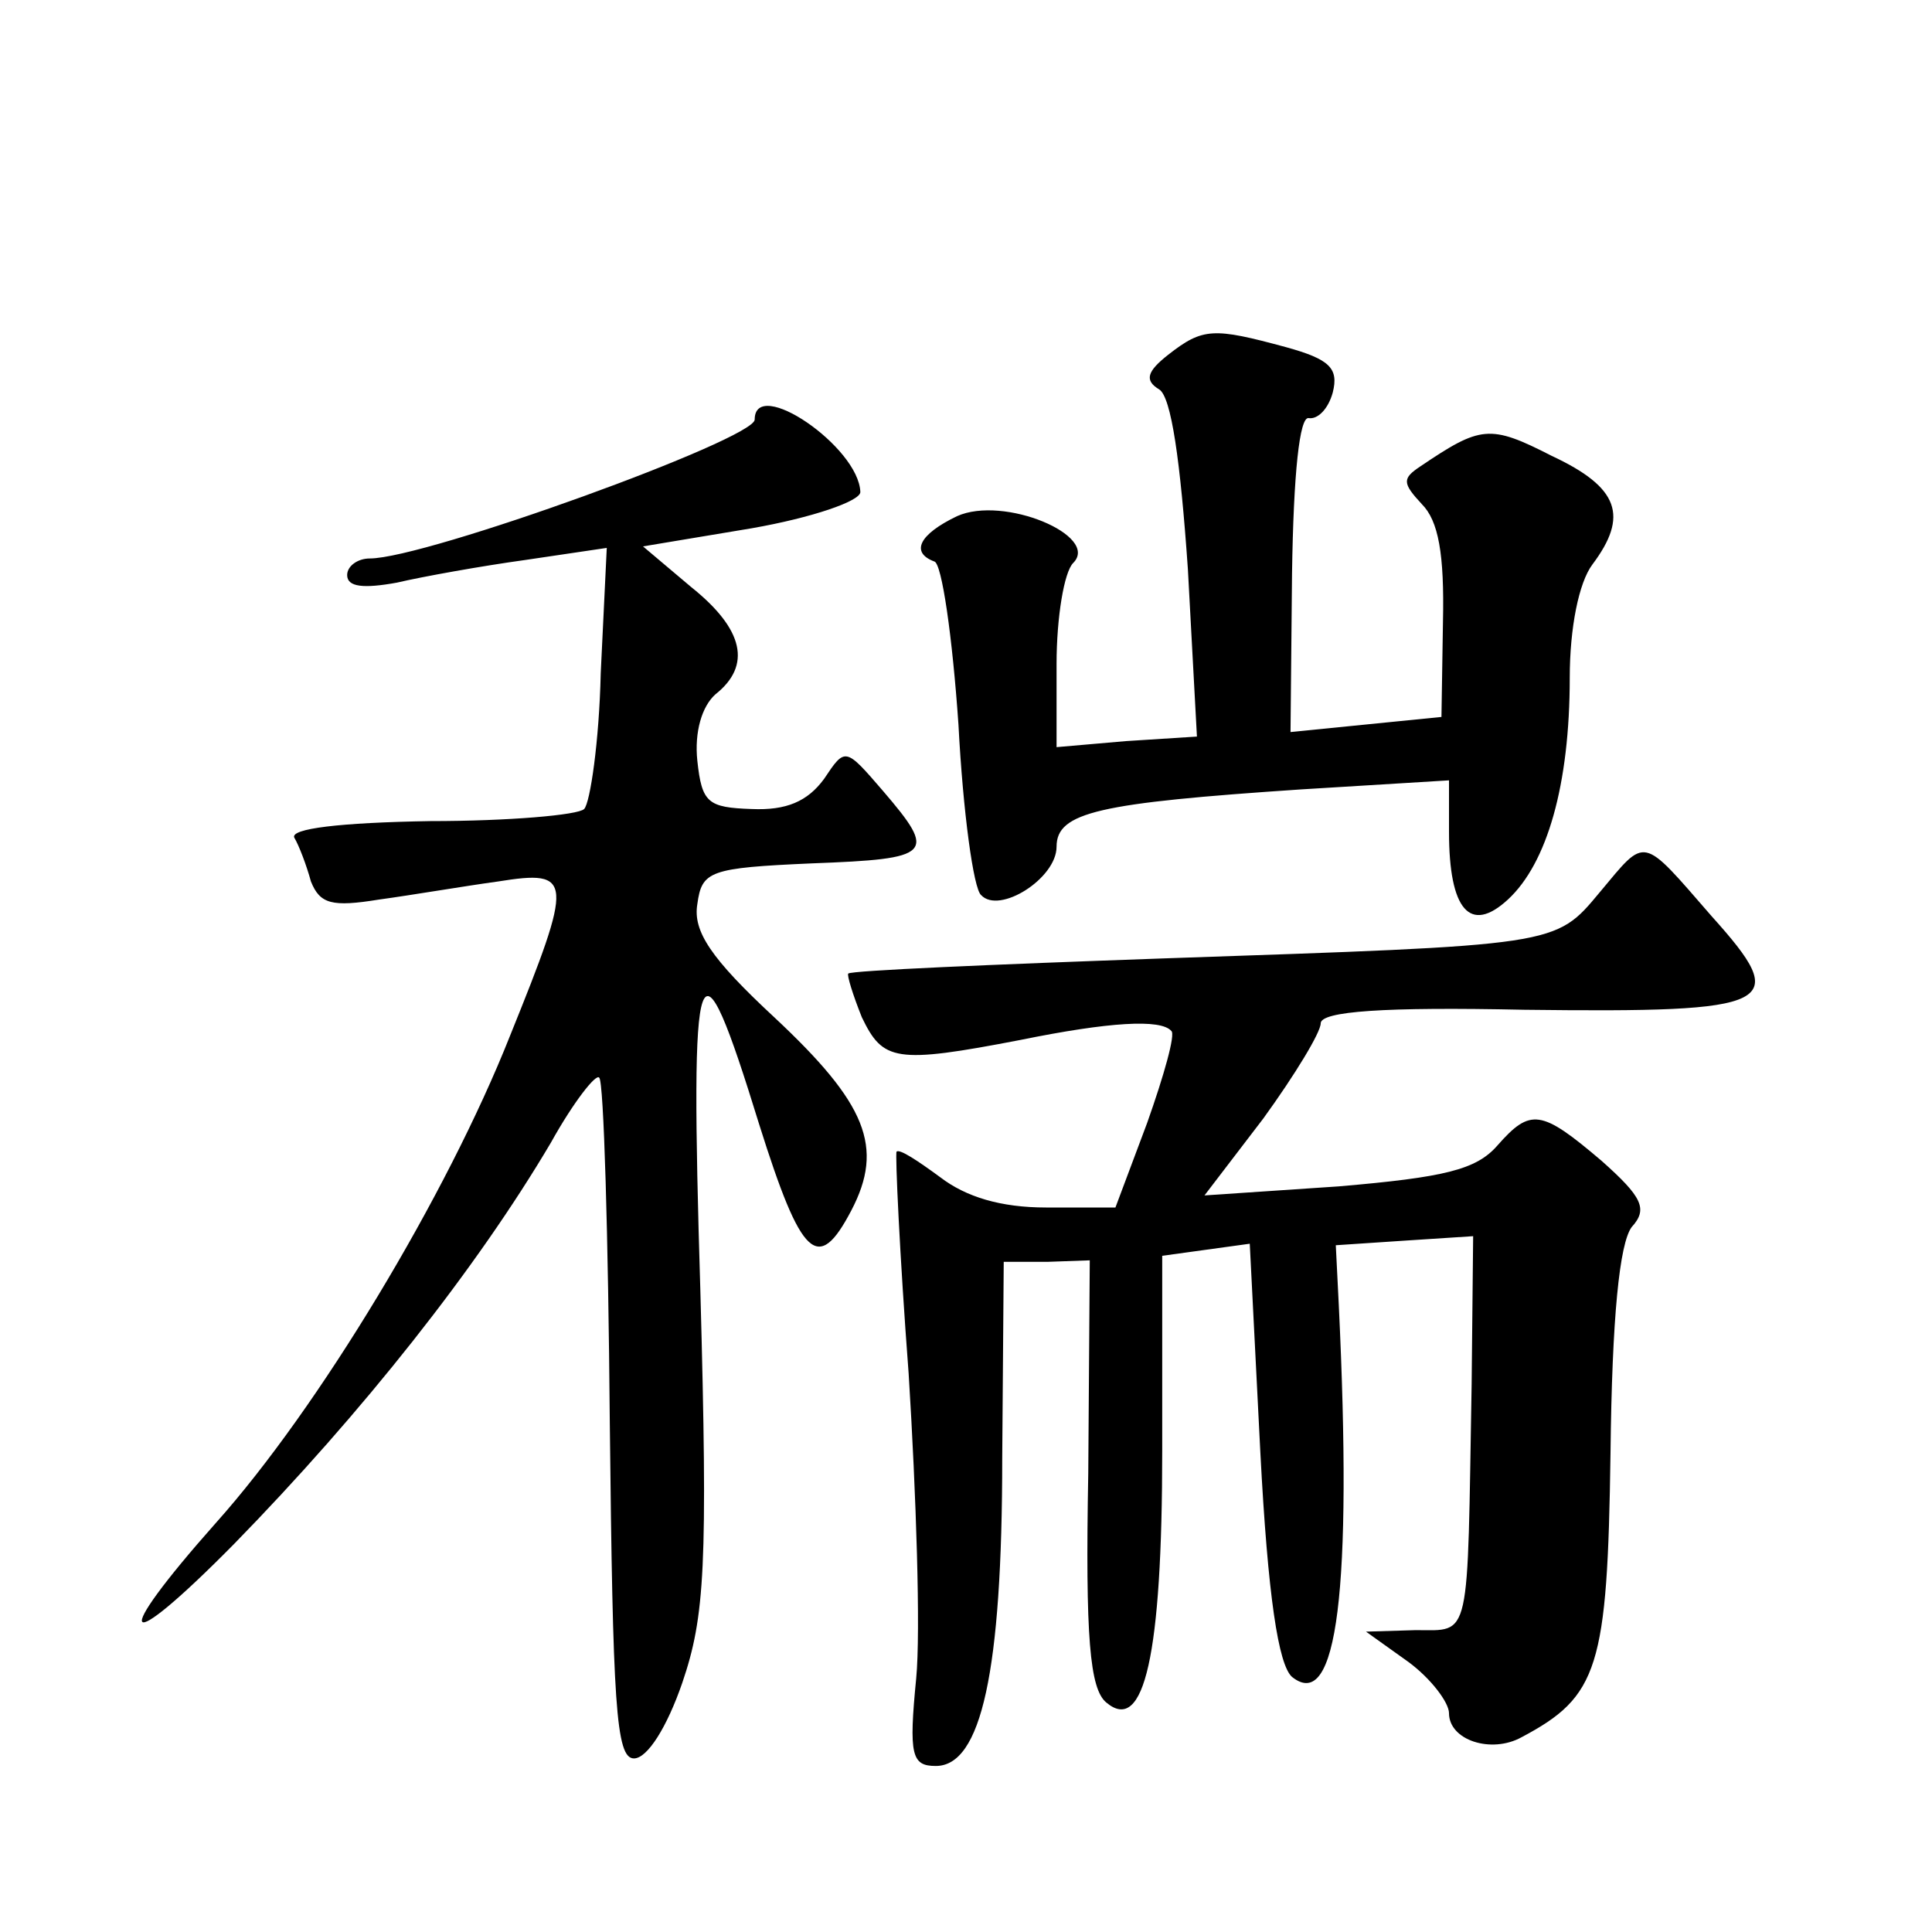 <?xml version="1.0" standalone="no"?>
<!DOCTYPE svg PUBLIC "-//W3C//DTD SVG 20010904//EN"
 "http://www.w3.org/TR/2001/REC-SVG-20010904/DTD/svg10.dtd">
<svg version="1.0" xmlns="http://www.w3.org/2000/svg"
 width="128pt" height="128pt" viewBox="0 0 128 128"
 preserveAspectRatio="xMidYMid meet">
<g transform="translate(0,128) scale(0.1,-0.1)"
fill="#0" stroke="none">
<path d="M774 1045 c-14 -11 -16 -17 -6 -23 8 -5 14 -47 19 -119 l6 -111 -47 -3
-46 -4 0 55 c0 31 5 61 11 67 18 18 -46 45 -77 31 -25 -12 -31 -24 -15 -30 5 -1
12 -50 16 -108 3 -58 10 -109 15 -113 12 -13 50 11 50 32 0 23 28 29 162 38 l98
6 0 -34 c0 -52 14 -68 39 -45 26 24 41 76 41 147 0 33 6 63 15 75 24 32 18 51 -27
72 -41 21 -47 20 -87 -7 -12 -8 -12 -11 1 -25 11 -11 15 -33 14 -78 l-1 -63 -50
-5 -50 -5 1 105 c1 67 5 104 11 103 6 -1 13 6 16 17 4 16 -2 22 -31 30 -48 13 -55
13 -78 -5z M500 1002 c0 -13 -218 -92 -255 -92 -8 0 -15 -5 -15 -11 0 -8 11 -9
33 -5 17 4 56 11 85 15 l54 8 -4 -83 c-1 -45 -7 -86 -11 -90 -4 -4 -50 -8 -102
-8 -60 -1 -93 -5 -90 -11 3 -5 8 -18 11 -29 6 -15 14 -17 45 -12 22 3 57 9 79 12
50 8 50 2 8 -102 -42 -106 -127 -247 -195 -323 -71 -80 -63 -90 12 -14 85 87 161
183 210 266 15 27 30 46 32 43 3 -2 6 -105 7 -228 2 -187 4 -223 16 -223 9 0 22
21 32 50 15 44 17 77 12 260 -7 230 -2 243 39 110 28 -89 39 -99 61 -57 22 42 10
71 -51 128 -42 39 -54 57 -51 75 3 22 8 24 76 27 80 3 83 6 47 48 -25 29 -25 29
-39 8 -11 -15 -25 -21 -48 -20 -29 1 -33 4 -36 32 -2 19 3 36 12 44 24 19 19 43
-16 71 l-32 27 72 12 c40 7 72 18 72 24 -1 30 -70 77 -70 48z M1060 689 c-30 -36
-27 -35 -290 -44 -113 -4 -206 -8 -208 -10 -1 -1 3 -14 9 -29 14 -29 22 -31 105
-15 59 12 93 14 100 6 3 -2 -5 -30 -16 -61 l-21 -56 -46 0 c-30 0 -53 7 -70 20
-15 11 -27 19 -29 17 -1 -1 2 -68 8 -147 5 -80 8 -171 5 -202 -5 -51 -3 -58 13
-58 30 0 44 62 44 204 l1 130 29 0 28 1 -1 -141 c-2 -109 1 -143 12 -152 25 -21
37 31 37 167 l0 129 29 4 29 4 7 -138 c5 -96 12 -141 21 -149 30 -24 40 58 31 246
l-2 40 45 3 46 3 -1 -98 c-3 -172 0 -163 -37 -163 l-33 -1 28 -20 c15 -11 27 -27
27 -34 0 -18 28 -27 48 -16 51 27 57 46 59 188 1 91 6 139 14 150 11 12 7 20 -20
44 -40 34 -47 35 -69 10 -14 -16 -35 -21 -105 -27 l-89 -6 39 51 c21 29 38 57 38
63 0 8 42 11 135 9 168 -2 177 3 124 62 -47 54 -43 53 -74 16z"/>
</g>
</svg>
